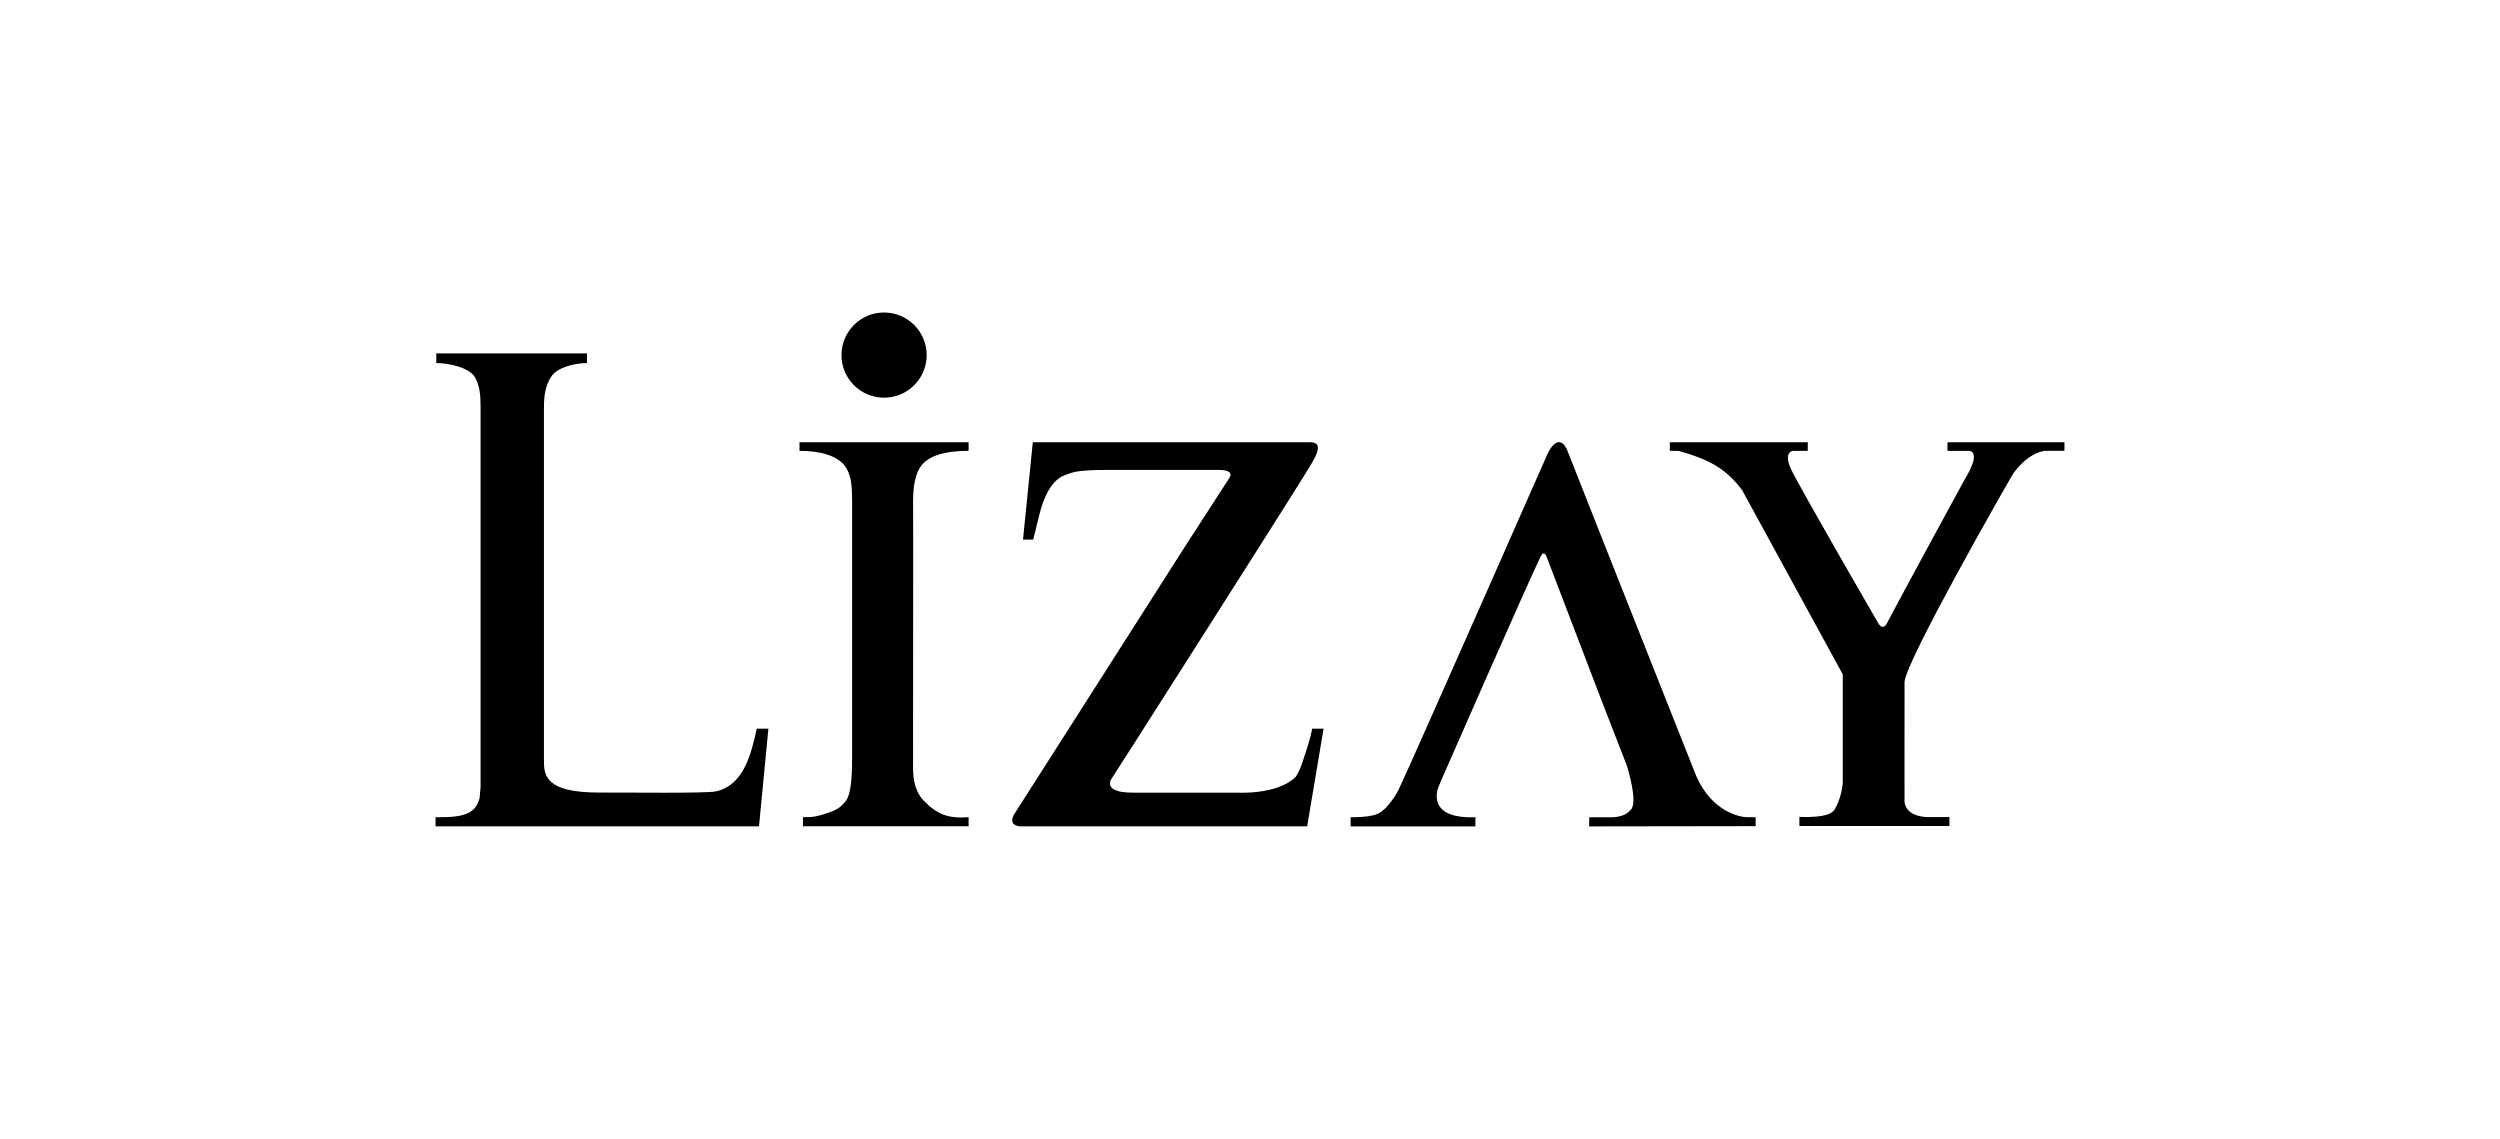 <?xml version="1.0" encoding="UTF-8"?>
<svg xmlns="http://www.w3.org/2000/svg" width="90" height="41" viewBox="0 0 90 41" fill="none">
  <path d="M27.243 26.233C27.035 27.183 26.765 28.262 25.783 28.488C25.436 28.568 22.562 28.526 21.624 28.532C19.606 28.544 19.582 27.903 19.582 27.363V14.651C19.582 14.247 19.639 13.848 19.859 13.537C20.078 13.226 20.679 13.071 21.13 13.071V12.722H15.706V13.071C16.192 13.071 16.904 13.242 17.101 13.584C17.264 13.865 17.301 14.221 17.301 14.625C17.301 14.658 17.301 14.692 17.301 14.726V28.579C17.301 28.579 17.301 28.328 17.301 28.329L17.266 28.733C17.243 28.79 17.21 28.915 17.151 29.011C16.889 29.436 16.19 29.419 15.68 29.419V29.747H27.324L27.662 26.233H27.243Z" fill="black"></path>
  <path d="M46.864 27.509C46.799 27.7 46.723 27.85 46.637 27.974C45.974 28.62 44.558 28.535 44.558 28.535H40.758C39.627 28.531 40.029 28.012 40.029 28.012L40.938 26.595C40.938 26.595 46.051 18.578 46.984 17.068C47.304 16.548 47.73 15.922 47.178 15.922H37.181L36.828 19.426H37.195L37.419 18.521C37.554 17.979 37.799 17.376 38.235 17.15C38.488 17.031 38.691 16.977 38.945 16.952C39.394 16.917 39.495 16.917 39.929 16.917H40.276C41.455 16.917 43.278 16.917 43.867 16.917C44.515 16.917 44.243 17.227 44.243 17.227L42.575 19.808C42.575 19.808 36.828 28.824 36.534 29.277C36.242 29.729 36.713 29.747 36.713 29.747H47.058L47.649 26.233H47.239C47.173 26.589 47.04 26.991 46.864 27.509Z" fill="black"></path>
  <path d="M74.277 15.921H70.109V16.232H70.895C71.121 16.267 71.082 16.519 70.986 16.763C70.89 17.007 70.738 17.241 70.738 17.241C70.738 17.241 70.14 18.34 69.493 19.532C68.847 20.722 68.154 22.004 67.965 22.37C67.913 22.497 67.84 22.572 67.771 22.566C67.701 22.56 67.637 22.471 67.637 22.471C67.637 22.471 66.923 21.236 66.17 19.922C65.418 18.608 64.631 17.217 64.484 16.903C64.337 16.588 64.35 16.421 64.4 16.331C64.45 16.243 64.536 16.232 64.536 16.232C64.536 16.232 64.565 16.23 64.621 16.23C64.677 16.23 64.761 16.23 64.872 16.232H65.078L65.081 15.921H60.114V16.232H60.432C61.486 16.528 62.125 16.848 62.72 17.651L66.34 24.278V28.151C66.316 28.692 66.048 29.18 65.99 29.209C65.73 29.468 64.778 29.407 64.778 29.407V29.737H70.179V29.414C70.179 29.414 69.549 29.414 69.69 29.414C69.831 29.414 69.348 29.414 69.348 29.414C68.974 29.394 68.513 29.233 68.564 28.722C68.564 28.47 68.559 28.322 68.564 24.54C68.645 23.736 72.172 17.557 72.483 17.036C72.785 16.628 73.075 16.427 73.29 16.328C73.505 16.228 73.644 16.23 73.644 16.23H74.32V15.92H74.277V15.921Z" fill="black"></path>
  <path d="M62.912 29.419C62.47 29.414 61.475 29.08 60.984 27.733C60.984 27.733 57.276 18.39 56.584 16.62C56.473 16.335 56.4 16.161 56.392 16.144C56.071 15.541 55.716 16.328 55.716 16.328C55.716 16.328 50.931 27.194 50.342 28.447C50.342 28.447 49.996 29.112 49.603 29.294C49.597 29.296 49.59 29.3 49.584 29.302C49.419 29.373 49.151 29.411 48.781 29.42C48.72 29.42 48.667 29.42 48.624 29.42V29.75H53.112V29.743H53.114V29.42C51.274 29.488 51.787 28.33 51.787 28.33L51.879 28.101C51.879 28.101 55.125 20.698 55.475 20.011C55.569 19.829 55.657 19.99 55.657 19.99L57.679 25.279L58.562 27.549C58.562 27.549 58.981 28.855 58.716 29.143C58.577 29.294 58.433 29.394 58.08 29.421H57.213L57.209 29.75L63.203 29.741V29.421C63.203 29.415 63.085 29.42 62.912 29.419Z" fill="black"></path>
  <path d="M28.782 16.23C29.554 16.23 30.158 16.416 30.425 16.786C30.652 17.102 30.676 17.54 30.676 18.033V27.234C30.676 27.741 30.671 28.584 30.432 28.857C30.245 29.077 30.136 29.157 29.727 29.289C29.425 29.387 29.279 29.427 28.906 29.419L28.905 29.745H34.87V29.419C34.129 29.471 33.742 29.326 33.25 28.819C32.997 28.558 32.87 28.168 32.87 27.647L32.875 19.498L32.871 18.023C32.871 17.474 32.963 17.047 33.15 16.786C33.416 16.416 33.992 16.23 34.87 16.23V15.922H28.782V16.23Z" fill="black"></path>
  <path d="M33.36 12.784C33.36 13.63 32.673 14.317 31.826 14.317C30.979 14.317 30.293 13.63 30.293 12.784C30.293 11.937 30.979 11.25 31.826 11.25C32.673 11.25 33.36 11.937 33.36 12.784Z" fill="black"></path>
</svg>

